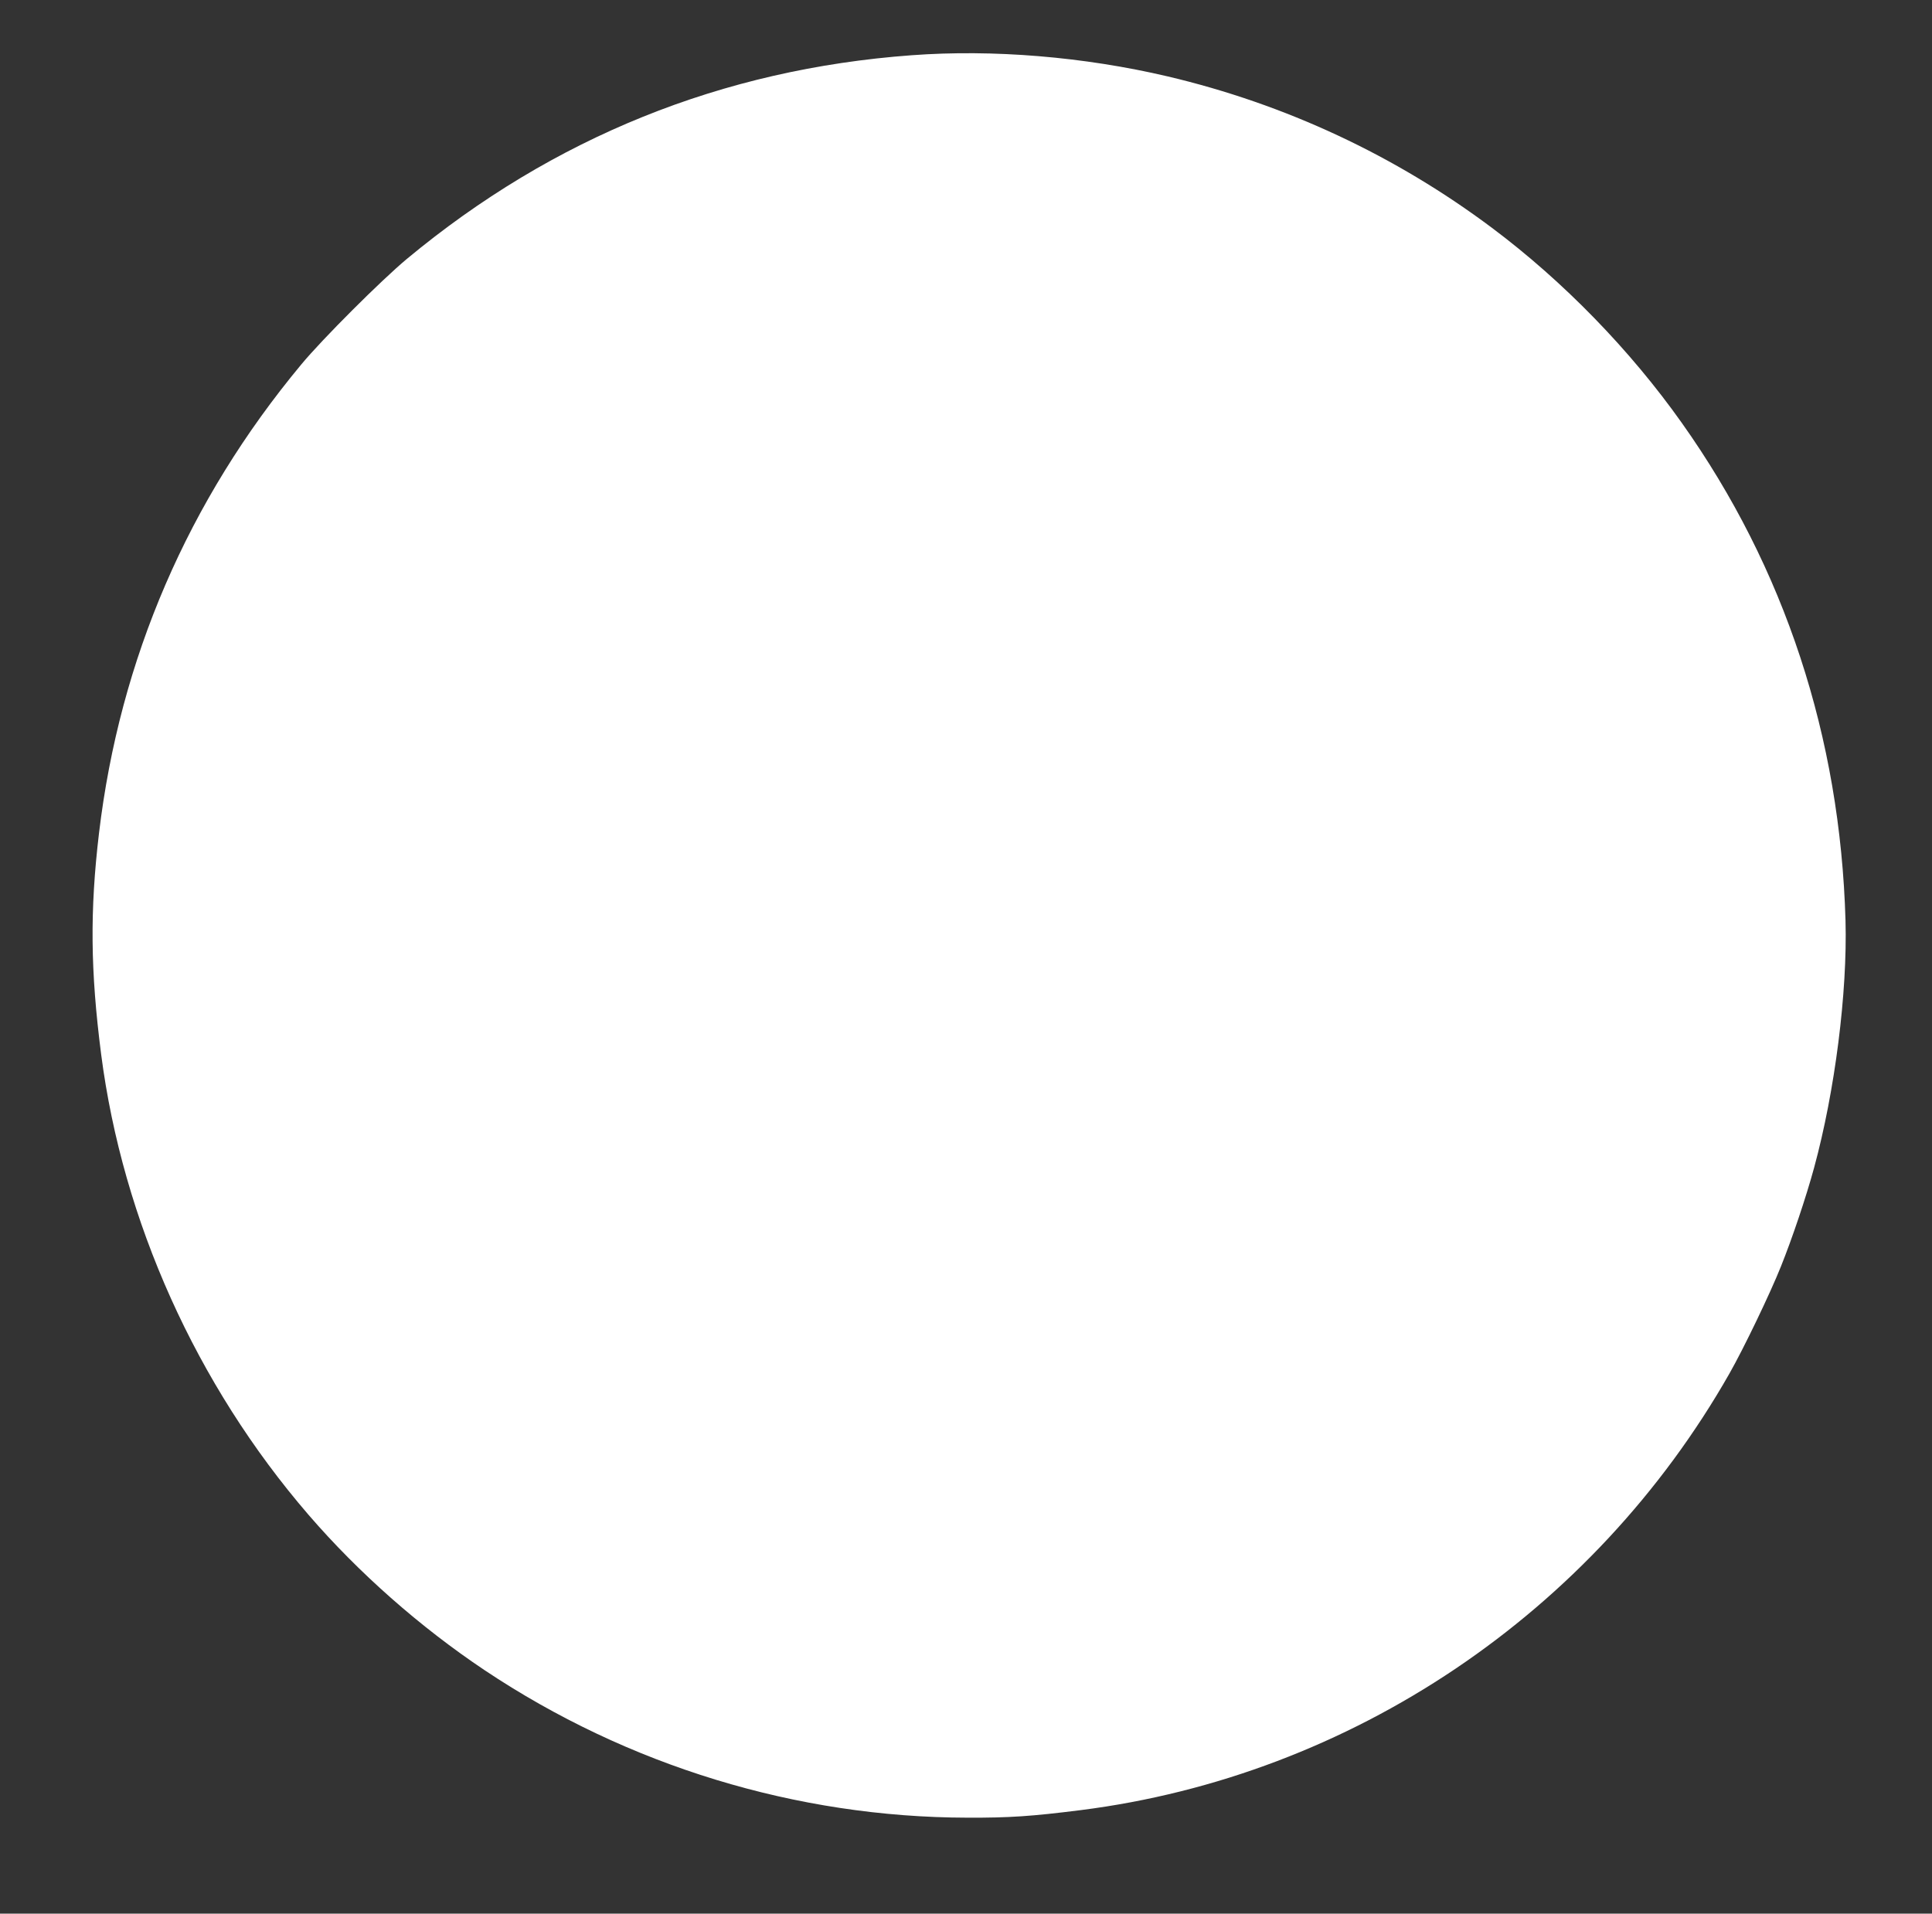 <?xml version="1.0" standalone="no"?>
<!DOCTYPE svg PUBLIC "-//W3C//DTD SVG 20010904//EN"
 "http://www.w3.org/TR/2001/REC-SVG-20010904/DTD/svg10.dtd">
<svg version="1.0" xmlns="http://www.w3.org/2000/svg"
 width="1280pt" height="1268pt" viewBox="0 0 1280 1268"
 preserveAspectRatio="xMidYMid meet">
<rect x="0" y="0" width="1280" height="1268" fill="#333333" stroke="none"/>
<g transform="translate(0,1268) scale(0.1,-0.1)"
fill="#ffffff" stroke="none">
<path d="M6040 12314 c-1255 -92 -2376 -545 -3345 -1350 -168 -140 -561 -532
-699 -699 -750 -902 -1203 -1953 -1340 -3105 -61 -515 -57 -912 14 -1465 143
-1106 631 -2190 1373 -3051 332 -385 739 -744 1168 -1031 948 -633 2066 -975
3199 -977 277 -1 425 9 750 50 1792 227 3395 1306 4298 2893 95 167 270 531
341 709 75 187 166 457 220 655 138 507 221 1160 208 1637 -35 1217 -403 2337
-1084 3297 -342 483 -784 938 -1258 1293 -641 480 -1369 820 -2150 1004 -554
130 -1156 180 -1695 140z"/>
</g>
</svg>
